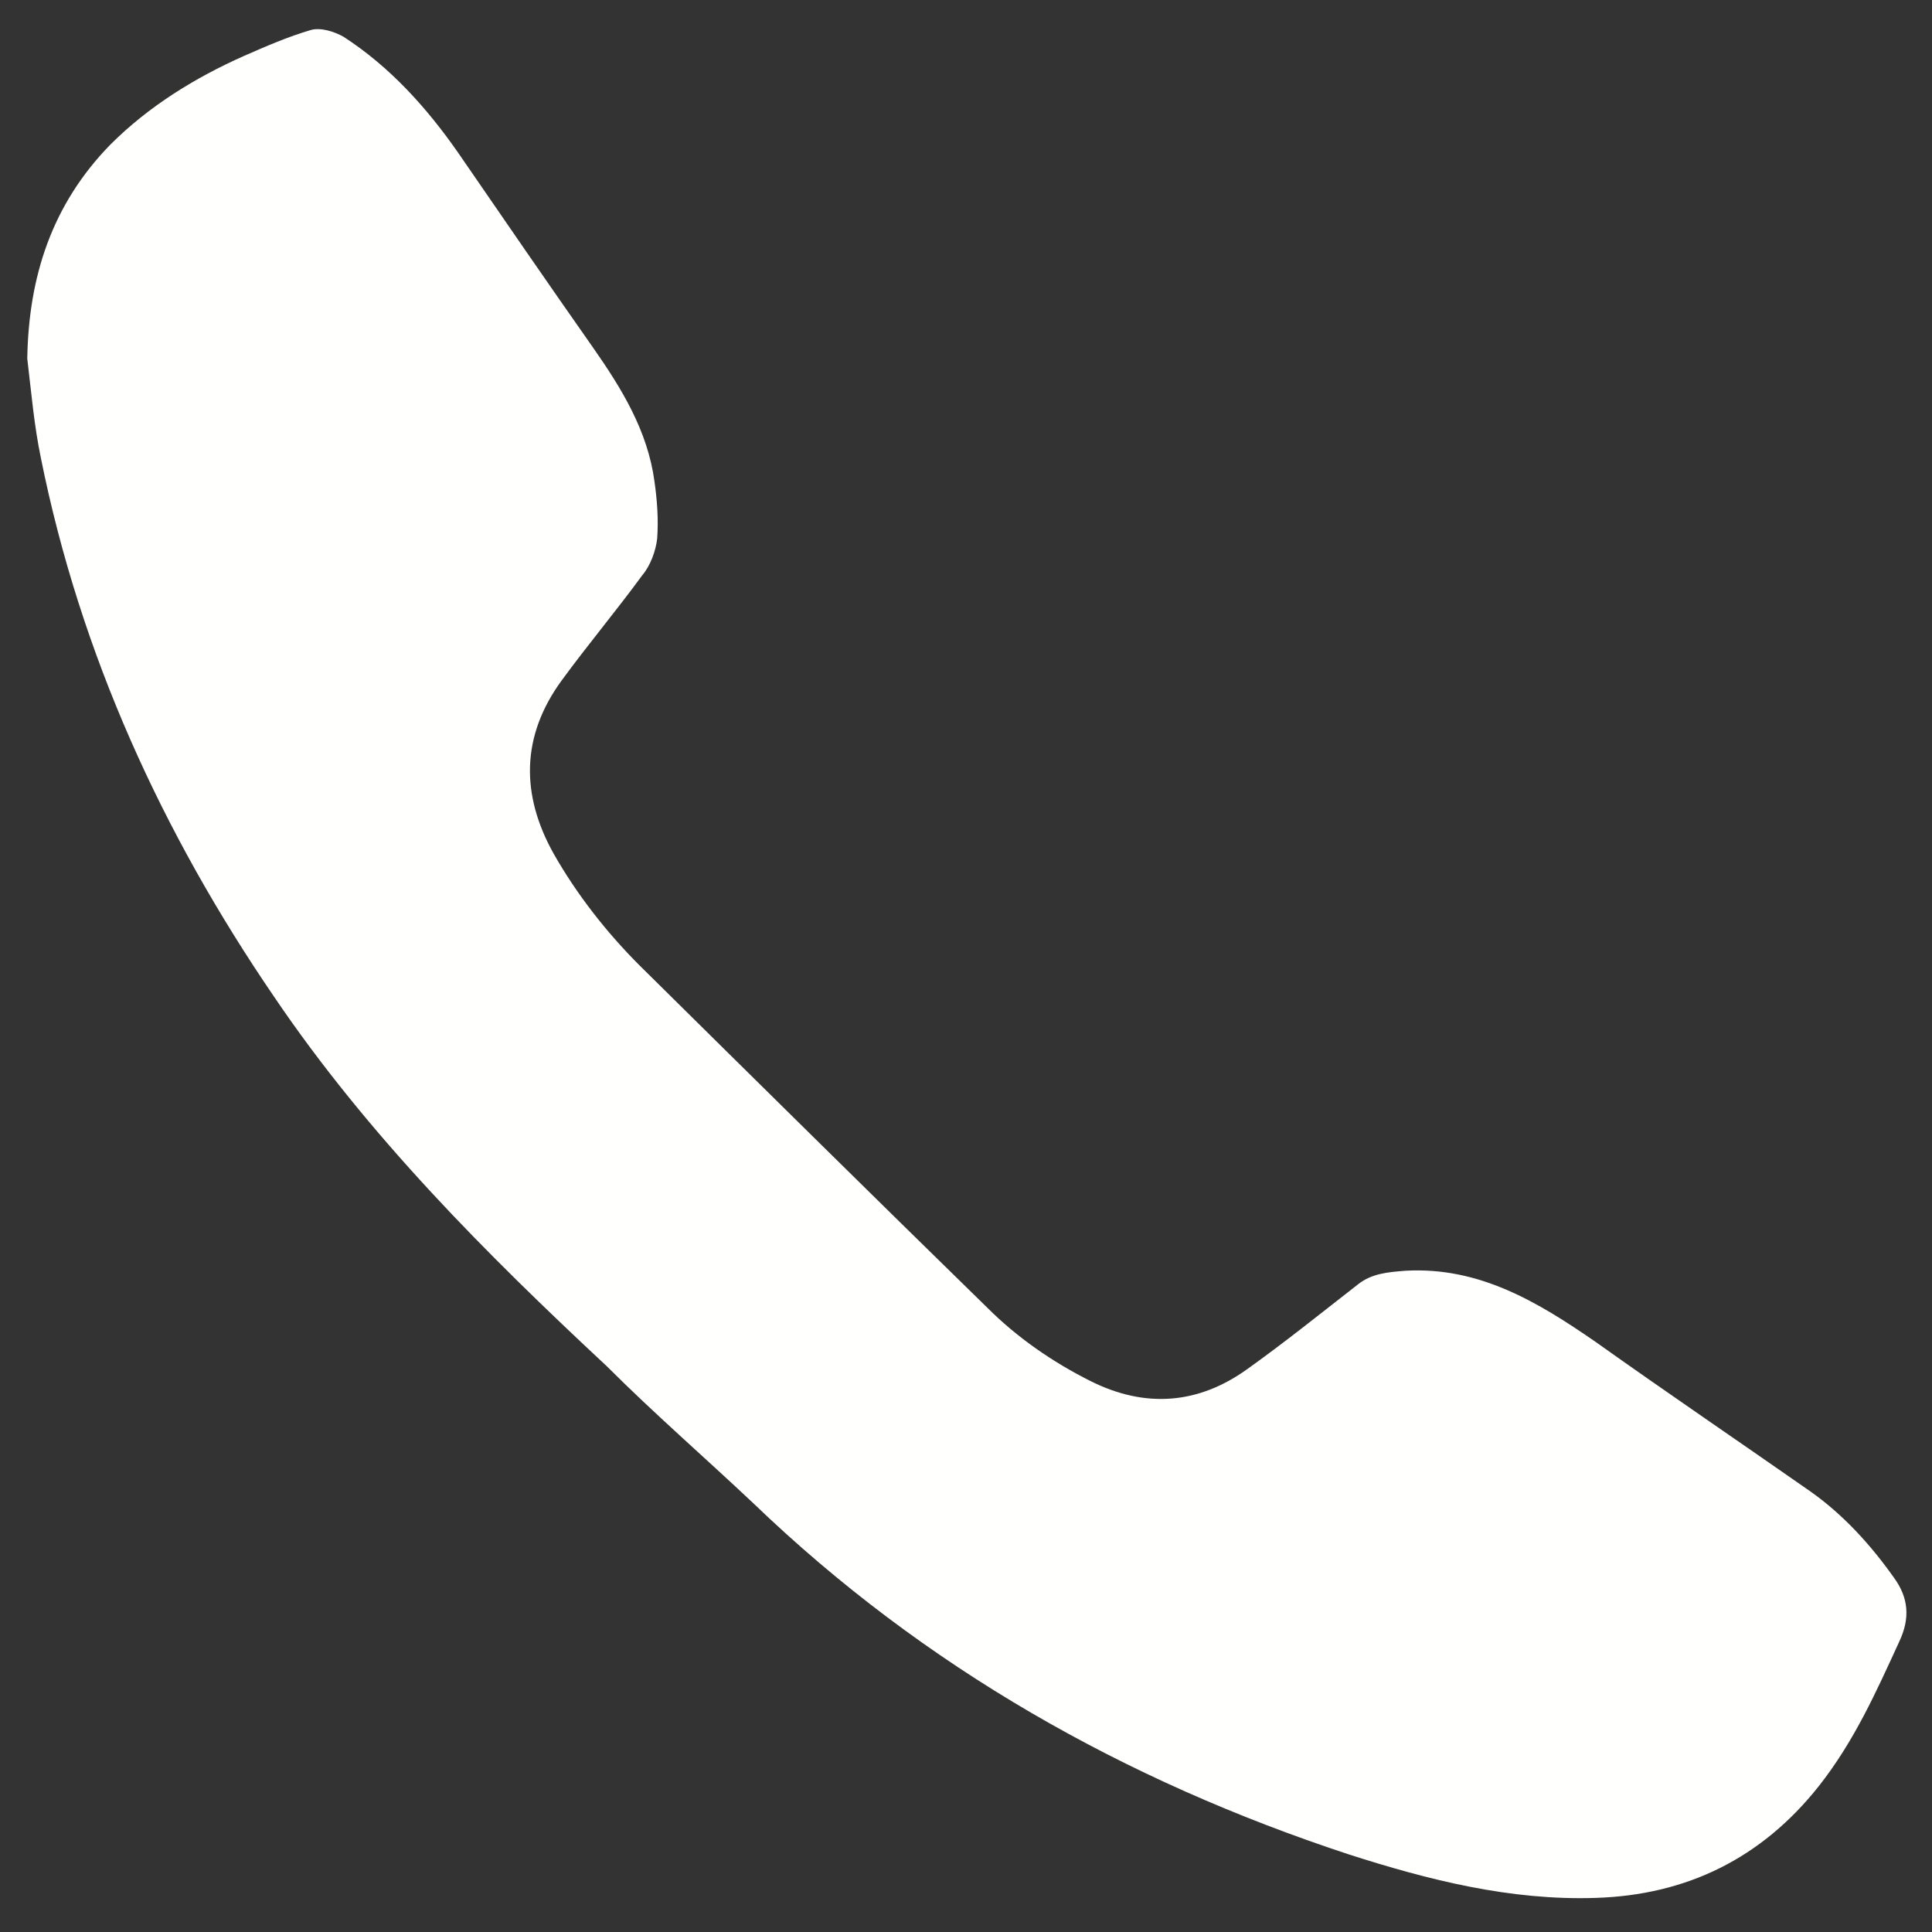 <?xml version="1.0" encoding="utf-8"?>
<!-- Generator: Adobe Illustrator 20.0.0, SVG Export Plug-In . SVG Version: 6.00 Build 0)  -->
<svg version="1.0" id="Vrstva_1" xmlns="http://www.w3.org/2000/svg" xmlns:xlink="http://www.w3.org/1999/xlink" x="0px" y="0px"
	 viewBox="0 0 141.7 141.7" style="enable-background:new 0 0 141.7 141.7;" xml:space="preserve">
<rect x="0" y="0" width="141.7" height="141.7" fill="#333333" stroke="none"/>
<style type="text/css">
	.st0{fill:#FFFFFE;}
</style>
<path class="st0" d="M2,26.3c0.1-6,1.8-11.3,6.1-15.7c2.8-2.8,6.2-4.9,9.8-6.5c1.6-0.7,3.2-1.4,4.9-1.9c0.7-0.2,1.7,0.1,2.4,0.5
	c3.4,2.2,6.1,5.2,8.4,8.5c3.3,4.8,6.6,9.6,9.9,14.3c2.1,3,4,6.1,4.5,9.8c0.2,1.4,0.3,2.8,0.2,4.2c-0.1,0.9-0.5,2-1.1,2.7
	c-1.9,2.6-4,5.1-5.9,7.7c-3,4.1-3,8.4-0.6,12.7c1.7,3,3.9,5.8,6.3,8.2c8.5,8.4,17,16.8,25.5,25.1c2.2,2.2,4.8,4,7.6,5.4
	c4,2,7.9,1.7,11.5-0.9c2.8-2,5.4-4.1,8.1-6.2c1-0.8,2.2-0.9,3.5-1c5.4-0.3,9.7,2.3,13.9,5.2c5.2,3.7,10.5,7.3,15.8,11
	c2.4,1.7,4.4,3.9,6.1,6.3c1.1,1.5,1.2,3,0.4,4.7c-1.7,3.7-3.3,7.3-5.9,10.6c-4.2,5.3-9.7,8-16.4,8.2c-6.2,0.2-12.2-1.3-18.1-3.2
	c-16.4-5.4-31.1-13.7-43.6-25.7c-3.6-3.4-7.3-6.6-10.8-10.1C35.7,92,27,83.3,20.1,73.1C11.9,61.1,5.9,48,3,33.6
	C2.5,31.2,2.3,28.8,2,26.3z"/>
<g>
</g>
<g>
</g>
<g>
</g>
<g>
</g>
<g>
</g>
<g>
</g>
</svg>
